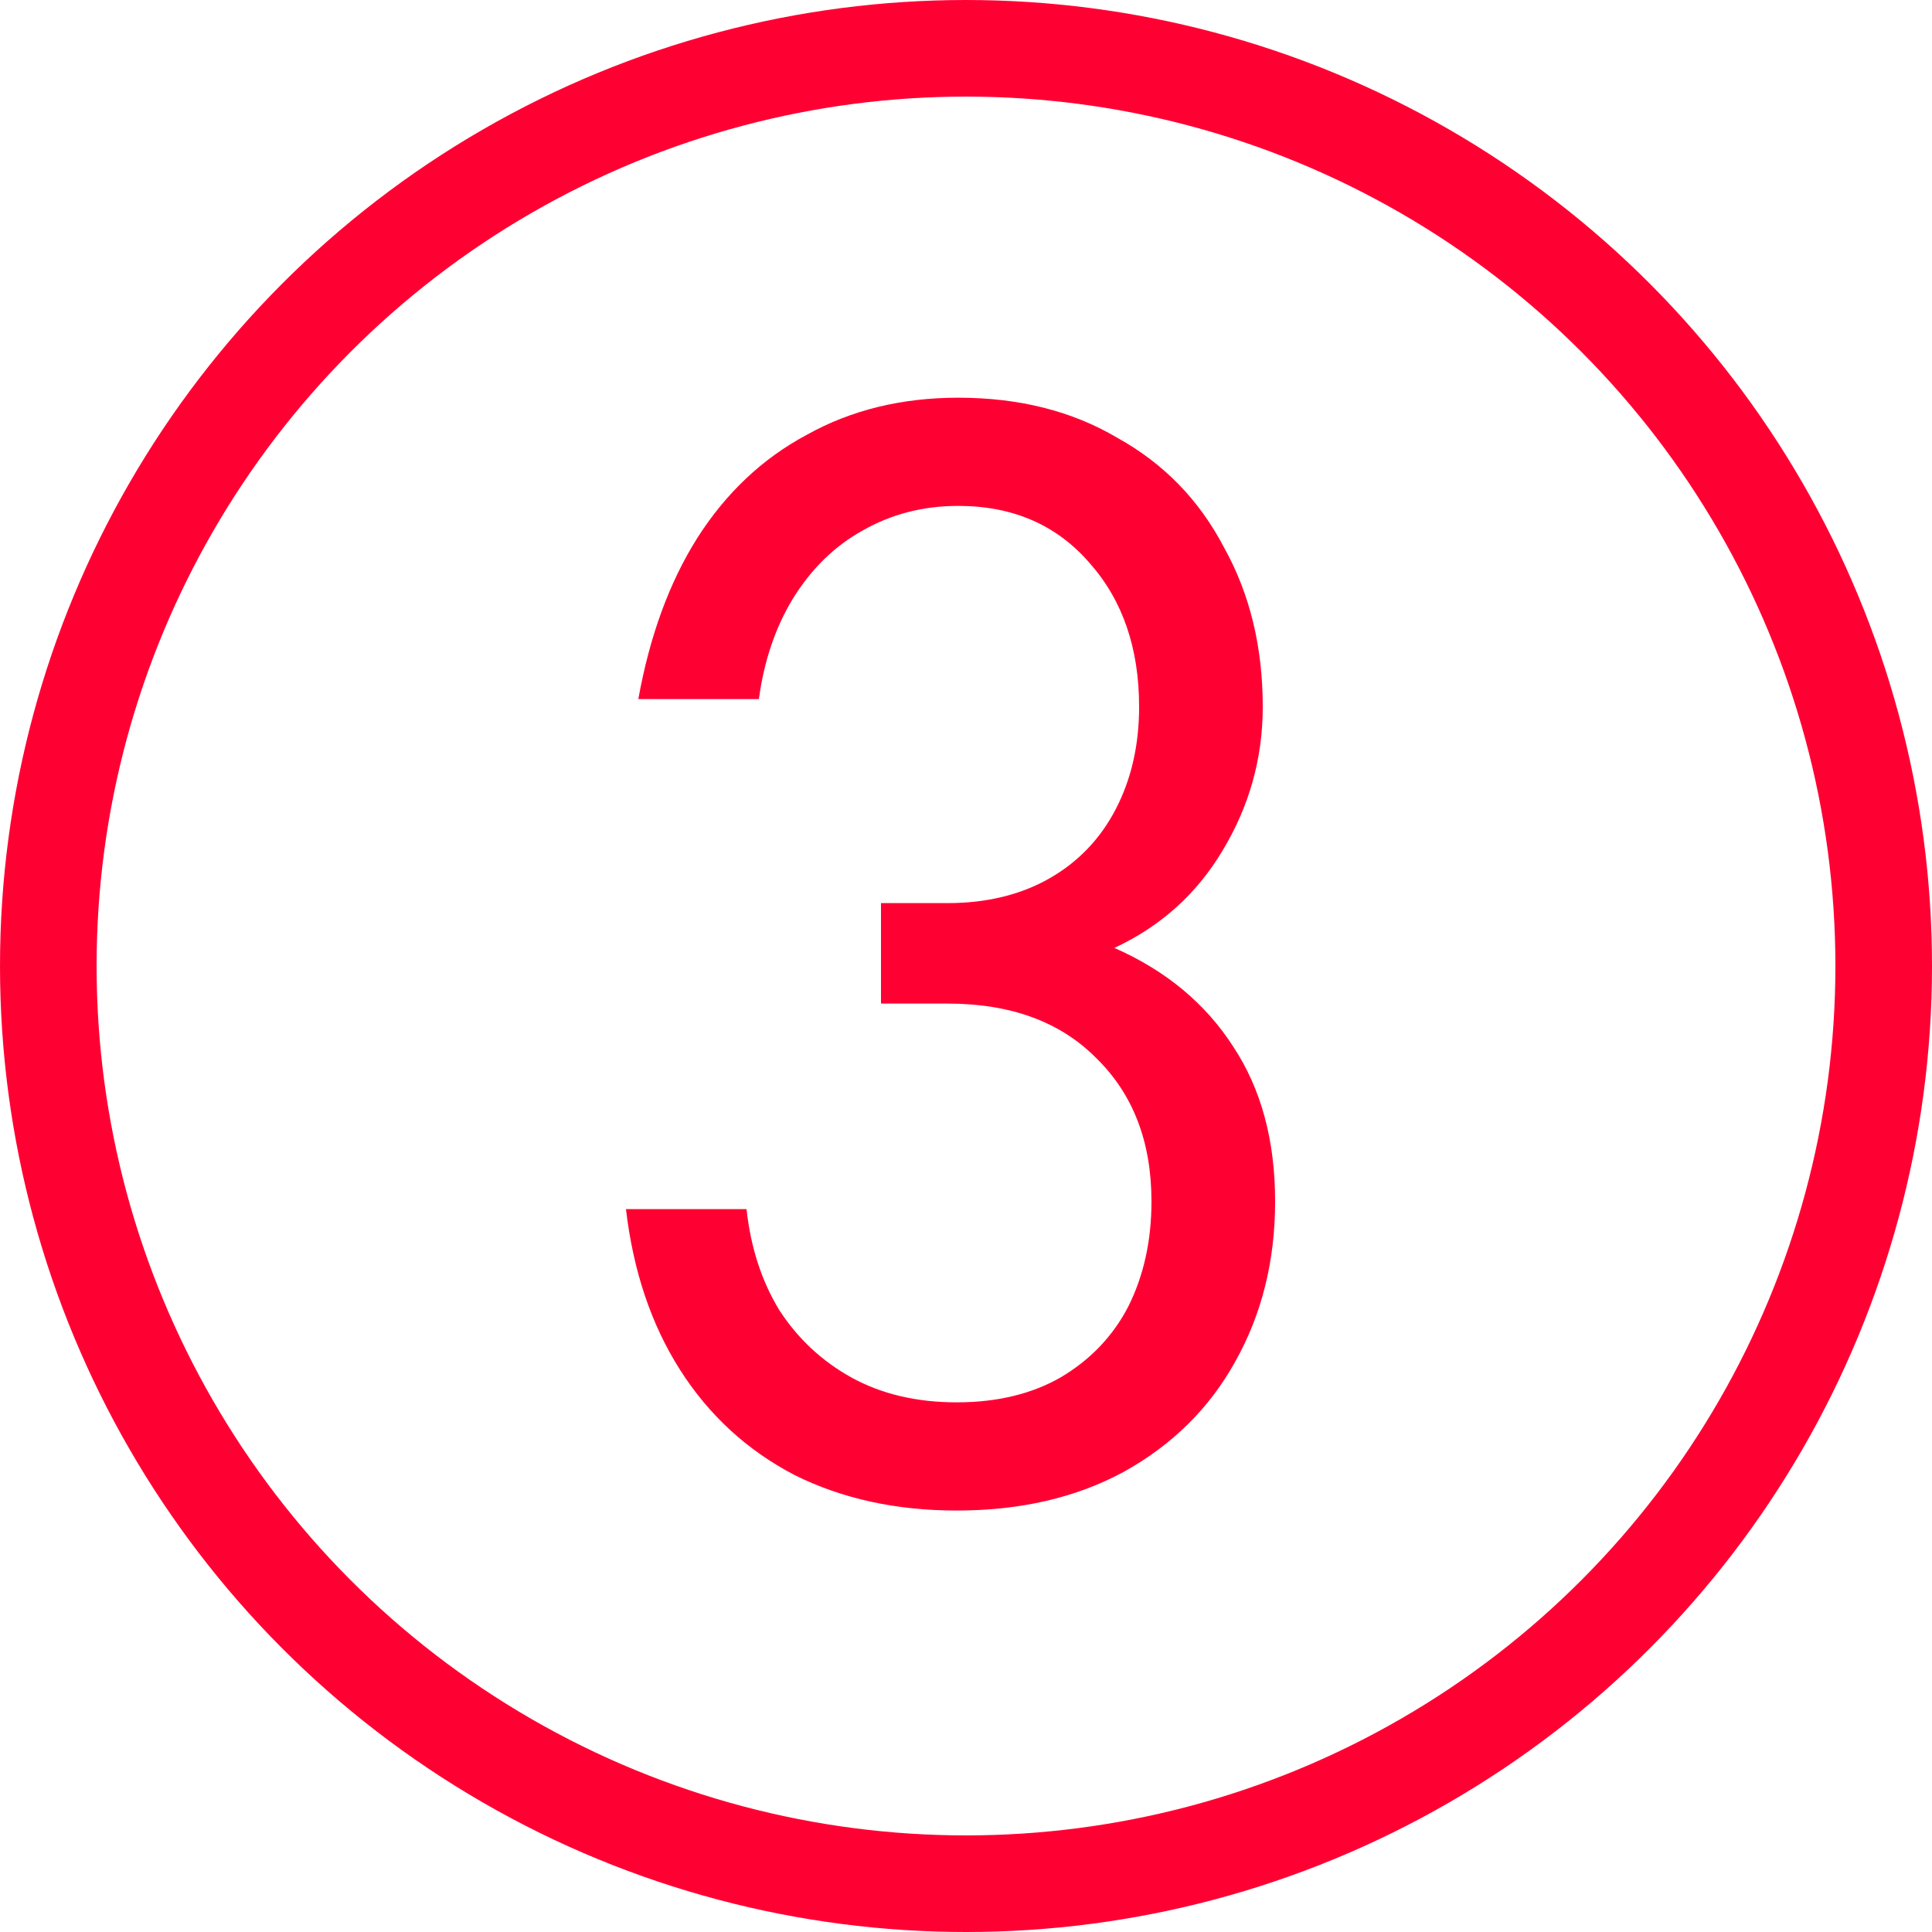 <?xml version="1.0" encoding="UTF-8"?> <svg xmlns="http://www.w3.org/2000/svg" width="20" height="20" viewBox="0 0 20 20" fill="none"><g clip-path="url(#clip0_6256_1597)"><circle cx="10" cy="10" r="9.5" stroke="#FF0033"></circle><path d="M9.904 15.637C9.275 15.637 8.715 15.514 8.224 15.269C7.733 15.013 7.339 14.65 7.04 14.181C6.741 13.711 6.555 13.157 6.48 12.517H7.728C7.771 12.911 7.883 13.258 8.064 13.557C8.256 13.855 8.507 14.09 8.816 14.261C9.125 14.431 9.488 14.517 9.904 14.517C10.32 14.517 10.677 14.431 10.976 14.261C11.285 14.079 11.52 13.834 11.68 13.525C11.84 13.205 11.92 12.842 11.92 12.437C11.92 11.818 11.728 11.322 11.344 10.949C10.971 10.575 10.459 10.389 9.808 10.389H9.12V9.349H9.808C10.213 9.349 10.565 9.263 10.864 9.093C11.163 8.922 11.392 8.682 11.552 8.373C11.712 8.063 11.792 7.711 11.792 7.317C11.792 6.709 11.621 6.213 11.28 5.829C10.939 5.434 10.485 5.237 9.92 5.237C9.557 5.237 9.227 5.322 8.928 5.493C8.64 5.653 8.4 5.887 8.208 6.197C8.027 6.495 7.909 6.842 7.856 7.237H6.608C6.725 6.586 6.928 6.031 7.216 5.573C7.515 5.103 7.893 4.746 8.352 4.501C8.811 4.245 9.333 4.117 9.92 4.117C10.549 4.117 11.099 4.255 11.568 4.533C12.048 4.799 12.416 5.178 12.672 5.669C12.939 6.149 13.072 6.698 13.072 7.317C13.072 7.85 12.933 8.346 12.656 8.805C12.389 9.253 12.016 9.589 11.536 9.813C12.069 10.047 12.48 10.389 12.768 10.837C13.056 11.274 13.2 11.807 13.2 12.437C13.2 13.055 13.061 13.61 12.784 14.101C12.517 14.581 12.133 14.959 11.632 15.237C11.141 15.503 10.565 15.637 9.904 15.637Z" fill="#FF0033"></path></g><defs><clipPath id="clip0_6256_1597"><rect width="20" height="20" fill="white"></rect></clipPath></defs></svg> 